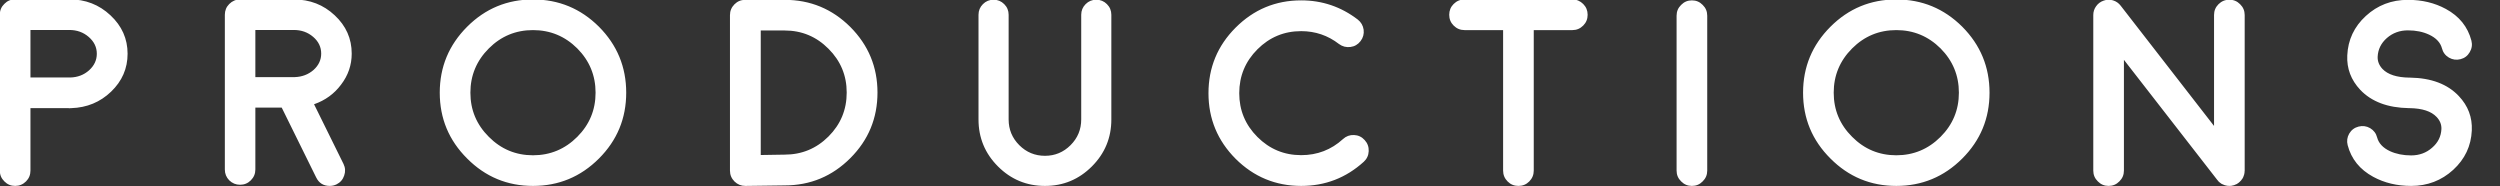<?xml version="1.0" encoding="UTF-8" standalone="no"?>
<!-- Created with Inkscape (http://www.inkscape.org/) -->

<svg
   width="160.002mm"
   height="11.926mm"
   viewBox="0 0 160.002 11.926"
   version="1.1"
   id="svg4712"
   sodipodi:docname="productions.svg"
   inkscape:version="1.1 (c68e22c387, 2021-05-23)"
   xmlns:inkscape="http://www.inkscape.org/namespaces/inkscape"
   xmlns:sodipodi="http://sodipodi.sourceforge.net/DTD/sodipodi-0.dtd"
   xmlns="http://www.w3.org/2000/svg"
   xmlns:svg="http://www.w3.org/2000/svg">
  <rect x="0" y="0" width="160.002" height="11.926" fill="#333333" stroke="none"/>
  <sodipodi:namedview
     id="namedview13"
     pagecolor="#505050"
     bordercolor="#eeeeee"
     borderopacity="1"
     inkscape:pageshadow="0"
     inkscape:pageopacity="0"
     inkscape:pagecheckerboard="0"
     inkscape:document-units="mm"
     showgrid="false"
     inkscape:zoom="0.77348646"
     inkscape:cx="462.83939"
     inkscape:cy="181.64507"
     inkscape:window-width="1920"
     inkscape:window-height="1133"
     inkscape:window-x="-9"
     inkscape:window-y="-9"
     inkscape:window-maximized="1"
     inkscape:current-layer="g22846" />
  <defs
     id="defs4709">
    <rect
       x="144.601"
       y="375.664"
       width="569.34"
       height="159.361"
       id="rect7266" />
    <filter
       style="color-interpolation-filters:sRGB"
       id="filter1280"
       x="-0.153"
       y="-0.153"
       width="1.305"
       height="1.305">
      <feGaussianBlur
         stdDeviation="2 2"
         result="blur"
         id="feGaussianBlur1278" />
    </filter>
  </defs>
  <g
     id="layer1"
     transform="translate(-35.729,-119.31)">
    <g
       id="g24646"
       transform="matrix(1.098,0,0,1.098,-3.647,-11.066)">
      <g
         id="g22846"
         transform="matrix(1.371,0,0,1.371,-13.323,-48.149)">
        <path
           id="text7264"
           style="font-style:normal;font-variant:normal;font-weight:normal;font-stretch:normal;font-size:42.667px;line-height:1.25;font-family:'Moon 2.0';-inkscape-font-specification:'Moon 2.0, Normal';font-variant-ligatures:normal;font-variant-caps:normal;font-variant-numeric:normal;font-variant-east-asian:normal;white-space:pre;shape-inside:url(#rect7266);fill:#ffffff;fill-opacity:1;stroke:none;stroke-width:1.506"
           d="M 3.701 0 C 2.676 0 1.809 0.366 1.098 1.098 C 0.366 1.809 0 2.676 0 3.701 L 0 41.373 C 0 42.398 0.366 43.266 1.098 43.977 C 1.809 44.708 2.676 45.074 3.701 45.074 C 4.726 45.074 5.604 44.708 6.336 43.977 C 7.047 43.266 7.402 42.398 7.402 41.373 L 7.402 26.285 L 16.594 26.285 L 16.781 26.316 C 16.802 26.316 16.928 26.306 17.158 26.285 L 17.221 26.285 L 17.252 26.285 L 17.283 26.285 C 21.047 26.16 24.248 24.833 26.883 22.303 C 29.539 19.752 30.865 16.698 30.865 13.143 C 30.865 9.525 29.485 6.43 26.725 3.857 C 23.985 1.285 20.671 0 16.781 0 L 3.701 0 z M 58.029 0.031 C 57.026 0.031 56.158 0.397 55.426 1.129 C 54.715 1.84 54.359 2.708 54.359 3.732 L 54.359 41.123 C 54.359 42.127 54.715 42.995 55.426 43.727 C 56.158 44.438 57.026 44.793 58.029 44.793 C 59.054 44.793 59.922 44.438 60.633 43.727 C 61.365 42.995 61.73 42.127 61.73 41.123 L 61.73 26.16 L 68.1 26.16 L 76.412 43.006 C 77.081 44.386 78.179 45.074 79.705 45.074 C 80.27 45.074 80.813 44.95 81.336 44.699 C 82.256 44.239 82.874 43.528 83.188 42.566 C 83.522 41.604 83.468 40.673 83.029 39.773 L 75.91 25.346 C 78.608 24.405 80.782 22.826 82.434 20.609 C 84.148 18.372 85.006 15.872 85.006 13.111 C 85.006 9.494 83.636 6.409 80.896 3.857 C 78.178 1.306 74.884 0.031 71.016 0.031 L 58.029 0.031 z M 128.795 0.031 C 122.584 0.031 117.284 2.228 112.893 6.619 C 108.48 11.032 106.273 16.342 106.273 22.553 C 106.273 28.764 108.48 34.066 112.893 38.457 C 117.284 42.869 122.584 45.074 128.795 45.074 C 135.006 45.074 140.318 42.869 144.73 38.457 C 149.122 34.066 151.316 28.764 151.316 22.553 C 151.316 16.342 149.122 11.032 144.73 6.619 C 140.318 2.228 135.006 0.031 128.795 0.031 z M 353.826 0.031 C 352.801 0.031 351.923 0.397 351.191 1.129 C 350.48 1.84 350.125 2.708 350.125 3.732 C 350.125 4.757 350.48 5.625 351.191 6.336 C 351.923 7.068 352.801 7.434 353.826 7.434 L 363.143 7.434 L 363.143 41.373 C 363.143 42.398 363.508 43.276 364.24 44.008 C 364.951 44.719 365.819 45.074 366.844 45.074 C 367.868 45.074 368.736 44.719 369.447 44.008 C 370.179 43.276 370.545 42.398 370.545 41.373 L 370.545 7.434 L 379.893 7.434 C 380.896 7.434 381.764 7.068 382.496 6.336 C 383.207 5.625 383.562 4.757 383.562 3.732 C 383.562 2.708 383.207 1.84 382.496 1.129 C 381.764 0.397 380.896 0.031 379.893 0.031 L 353.826 0.031 z M 458.123 0.031 C 451.912 0.031 446.61 2.228 442.219 6.619 C 437.806 11.032 435.602 16.342 435.602 22.553 C 435.602 28.764 437.806 34.066 442.219 38.457 C 446.61 42.869 451.912 45.074 458.123 45.074 C 464.334 45.074 469.646 42.869 474.059 38.457 C 478.45 34.066 480.645 28.764 480.645 22.553 C 480.645 16.342 478.45 11.032 474.059 6.619 C 469.646 2.228 464.334 0.031 458.123 0.031 z M 240.057 0.094 C 239.053 0.094 238.195 0.449 237.484 1.16 C 236.773 1.871 236.418 2.729 236.418 3.732 L 236.418 29.016 C 236.418 33.449 237.986 37.232 241.123 40.369 C 244.26 43.506 248.043 45.074 252.477 45.074 C 256.889 45.074 260.664 43.506 263.801 40.369 C 266.938 37.232 268.506 33.449 268.506 29.016 L 268.506 3.732 C 268.506 2.729 268.15 1.871 267.439 1.16 C 266.728 0.449 265.871 0.094 264.867 0.094 C 263.863 0.094 263.006 0.449 262.295 1.16 C 261.584 1.871 261.229 2.729 261.229 3.732 L 261.229 29.016 C 261.229 31.441 260.371 33.512 258.656 35.227 C 256.941 36.941 254.881 37.799 252.477 37.799 C 250.051 37.799 247.98 36.941 246.266 35.227 C 244.551 33.512 243.695 31.441 243.695 29.016 L 243.695 3.732 C 243.695 2.729 243.338 1.871 242.627 1.16 C 241.916 0.449 241.06 0.094 240.057 0.094 z M 509.33 0.094 C 508.954 0.104 508.583 0.179 508.217 0.314 C 507.464 0.565 506.858 1.014 506.398 1.662 C 505.938 2.289 505.707 3 505.707 3.795 L 505.707 41.373 C 505.707 42.398 506.073 43.266 506.805 43.977 C 507.516 44.708 508.384 45.074 509.408 45.074 C 510.433 45.074 511.301 44.708 512.012 43.977 C 512.744 43.266 513.109 42.398 513.109 41.373 L 513.109 14.617 L 535.664 43.633 L 535.664 43.664 L 535.695 43.664 C 535.758 43.748 535.83 43.83 535.914 43.914 L 535.914 43.945 L 535.945 43.977 C 536.029 44.06 536.124 44.145 536.229 44.229 C 536.249 44.249 536.291 44.28 536.354 44.322 C 536.437 44.385 536.51 44.437 536.572 44.479 C 536.593 44.499 536.636 44.532 536.699 44.574 C 536.762 44.595 536.834 44.626 536.918 44.668 C 536.96 44.71 537.001 44.73 537.043 44.73 C 537.106 44.772 537.19 44.803 537.295 44.824 C 537.358 44.866 537.399 44.887 537.42 44.887 C 537.483 44.908 537.567 44.928 537.672 44.949 C 537.776 44.991 537.818 45.001 537.797 44.98 C 537.881 45.001 537.984 45.022 538.109 45.043 C 538.193 45.064 538.214 45.064 538.172 45.043 C 538.318 45.064 538.455 45.074 538.58 45.074 C 538.747 45.074 538.925 45.064 539.113 45.043 L 539.207 45.012 C 539.395 44.991 539.575 44.949 539.742 44.887 L 539.805 44.855 C 539.972 44.793 540.139 44.72 540.307 44.637 L 540.338 44.637 C 540.484 44.553 540.641 44.448 540.809 44.322 L 540.84 44.291 C 540.923 44.228 540.934 44.218 540.871 44.26 C 540.913 44.239 540.965 44.198 541.027 44.135 C 541.111 44.072 541.152 44.029 541.152 44.008 C 541.173 44.008 541.215 43.966 541.277 43.883 L 541.404 43.758 L 541.498 43.633 C 541.561 43.549 541.602 43.485 541.623 43.443 L 541.717 43.35 L 541.811 43.162 L 541.906 43.006 L 541.969 42.848 C 541.99 42.806 542.01 42.744 542.031 42.66 C 542.073 42.577 542.094 42.525 542.094 42.504 C 542.115 42.483 542.135 42.419 542.156 42.314 L 542.188 42.158 C 542.208 42.116 542.219 42.054 542.219 41.971 C 542.24 41.887 542.25 41.823 542.25 41.781 L 542.25 41.625 C 542.271 41.541 542.281 41.479 542.281 41.438 L 542.281 3.795 C 542.281 2.77 541.915 1.902 541.184 1.191 C 540.473 0.459 539.605 0.094 538.58 0.094 C 537.555 0.094 536.677 0.459 535.945 1.191 C 535.234 1.902 534.879 2.77 534.879 3.795 L 534.879 30.584 L 512.326 1.537 C 511.845 0.91 511.227 0.48 510.475 0.25 C 510.088 0.135 509.706 0.083 509.33 0.094 z M 180.08 0.125 C 179.055 0.125 178.188 0.48 177.477 1.191 C 176.745 1.923 176.379 2.801 176.379 3.826 L 176.379 41.373 C 176.379 42.398 176.745 43.276 177.477 44.008 C 178.208 44.719 179.076 45.074 180.08 45.074 L 180.145 45.074 L 189.586 44.949 C 195.776 44.949 201.066 42.755 205.457 38.363 C 209.828 33.993 212.014 28.711 212.014 22.521 C 212.014 16.353 209.828 11.073 205.457 6.682 C 201.066 2.311 195.776 0.125 189.586 0.125 L 180.08 0.125 z M 581.711 0.125 C 577.759 0.125 574.372 1.423 571.549 4.016 C 568.726 6.609 567.23 9.787 567.062 13.551 C 566.916 16.708 567.962 19.479 570.199 21.863 C 572.918 24.728 576.84 26.202 581.963 26.285 L 582.025 26.285 L 582.088 26.285 L 582.119 26.285 C 585.172 26.327 587.346 27.04 588.643 28.42 C 589.458 29.277 589.847 30.249 589.805 31.336 C 589.721 33.134 588.967 34.641 587.545 35.854 C 586.144 37.087 584.462 37.703 582.496 37.703 C 580.572 37.703 578.857 37.358 577.352 36.668 C 575.679 35.873 574.654 34.776 574.277 33.375 C 574.026 32.392 573.462 31.64 572.584 31.117 C 571.706 30.615 570.774 30.489 569.791 30.74 C 568.808 30.991 568.056 31.555 567.533 32.434 C 567.031 33.312 566.905 34.244 567.156 35.227 C 568.035 38.572 570.095 41.122 573.336 42.879 C 576.034 44.343 579.087 45.074 582.496 45.074 C 586.427 45.074 589.814 43.779 592.658 41.186 C 595.481 38.592 596.977 35.425 597.145 31.682 C 597.291 28.503 596.245 25.732 594.008 23.369 C 591.289 20.483 587.368 18.998 582.244 18.914 L 582.088 18.914 C 579.035 18.872 576.859 18.172 575.562 16.812 C 574.747 15.934 574.361 14.953 574.402 13.865 C 574.486 12.088 575.228 10.581 576.629 9.348 C 578.051 8.114 579.745 7.496 581.711 7.496 C 583.635 7.496 585.339 7.841 586.824 8.531 C 588.518 9.326 589.553 10.425 589.93 11.826 C 590.181 12.809 590.745 13.561 591.623 14.084 C 592.501 14.586 593.431 14.712 594.414 14.461 C 595.397 14.21 596.141 13.644 596.643 12.766 C 597.165 11.887 597.3 10.957 597.049 9.975 C 596.171 6.629 594.112 4.077 590.871 2.32 C 588.173 0.856 585.12 0.125 581.711 0.125 z M 314.365 0.25 C 308.196 0.25 302.917 2.446 298.525 6.838 C 294.155 11.208 291.969 16.49 291.969 22.68 C 291.969 28.849 294.155 34.128 298.525 38.52 C 302.917 42.89 308.196 45.074 314.365 45.074 C 320.158 45.074 325.197 43.13 329.484 39.24 C 330.237 38.55 330.634 37.693 330.676 36.668 C 330.718 35.643 330.395 34.755 329.705 34.002 C 329.015 33.228 328.157 32.821 327.133 32.779 C 326.108 32.737 325.218 33.062 324.465 33.752 C 321.621 36.345 318.255 37.641 314.365 37.641 C 310.246 37.641 306.723 36.178 303.795 33.25 C 300.867 30.322 299.402 26.799 299.402 22.68 C 299.402 18.539 300.867 15.004 303.795 12.076 C 306.723 9.149 310.246 7.686 314.365 7.686 C 317.774 7.686 320.817 8.721 323.494 10.791 C 324.31 11.397 325.229 11.637 326.254 11.512 C 327.258 11.386 328.074 10.915 328.701 10.1 C 329.329 9.284 329.579 8.365 329.453 7.34 C 329.307 6.336 328.836 5.52 328.041 4.893 C 324.005 1.798 319.447 0.25 314.365 0.25 z M 408.75 0.25 C 407.725 0.25 406.857 0.618 406.146 1.35 C 405.415 2.061 405.049 2.928 405.049 3.953 L 405.049 41.373 C 405.049 42.398 405.415 43.266 406.146 43.977 C 406.857 44.708 407.725 45.074 408.75 45.074 C 409.775 45.074 410.643 44.708 411.354 43.977 C 412.085 43.266 412.451 42.398 412.451 41.373 L 412.451 3.953 C 412.451 2.928 412.085 2.061 411.354 1.35 C 410.643 0.618 409.775 0.25 408.75 0.25 z M 7.402 7.402 L 16.781 7.402 C 18.621 7.402 20.19 7.966 21.486 9.096 C 22.783 10.225 23.432 11.574 23.432 13.143 C 23.432 14.69 22.804 16.029 21.549 17.158 C 20.294 18.267 18.779 18.841 17.002 18.883 L 7.402 18.883 L 7.402 7.402 z M 61.73 7.402 L 71.016 7.402 C 72.835 7.402 74.393 7.956 75.689 9.064 C 76.986 10.173 77.635 11.522 77.635 13.111 C 77.635 14.638 77.017 15.956 75.783 17.064 C 74.529 18.152 73.024 18.726 71.268 18.789 L 61.73 18.789 L 61.73 7.402 z M 128.795 7.434 C 132.956 7.434 136.523 8.909 139.492 11.857 C 142.441 14.827 143.914 18.391 143.914 22.553 C 143.914 26.714 142.441 30.27 139.492 33.219 C 136.523 36.188 132.956 37.672 128.795 37.672 C 124.633 37.672 121.079 36.188 118.131 33.219 C 115.161 30.27 113.676 26.714 113.676 22.553 C 113.676 18.391 115.161 14.827 118.131 11.857 C 121.079 8.909 124.633 7.434 128.795 7.434 z M 458.123 7.434 C 462.284 7.434 465.849 8.909 468.818 11.857 C 471.767 14.827 473.242 18.391 473.242 22.553 C 473.242 26.714 471.767 30.27 468.818 33.219 C 465.849 36.188 462.284 37.672 458.123 37.672 C 453.962 37.672 450.406 36.188 447.457 33.219 C 444.488 30.27 443.004 26.714 443.004 22.553 C 443.004 18.391 444.488 14.827 447.457 11.857 C 450.406 8.909 453.962 7.434 458.123 7.434 z M 183.814 7.527 L 189.586 7.527 C 193.726 7.527 197.26 9.003 200.188 11.951 C 203.115 14.879 204.578 18.402 204.578 22.521 C 204.578 26.662 203.115 30.197 200.188 33.125 C 197.26 36.053 193.716 37.516 189.555 37.516 L 183.814 37.609 L 183.814 7.527 z "
           transform="matrix(0.176,0,0,0.176,35.867,121.699)" />
      </g>
    </g>
  </g>
</svg>
